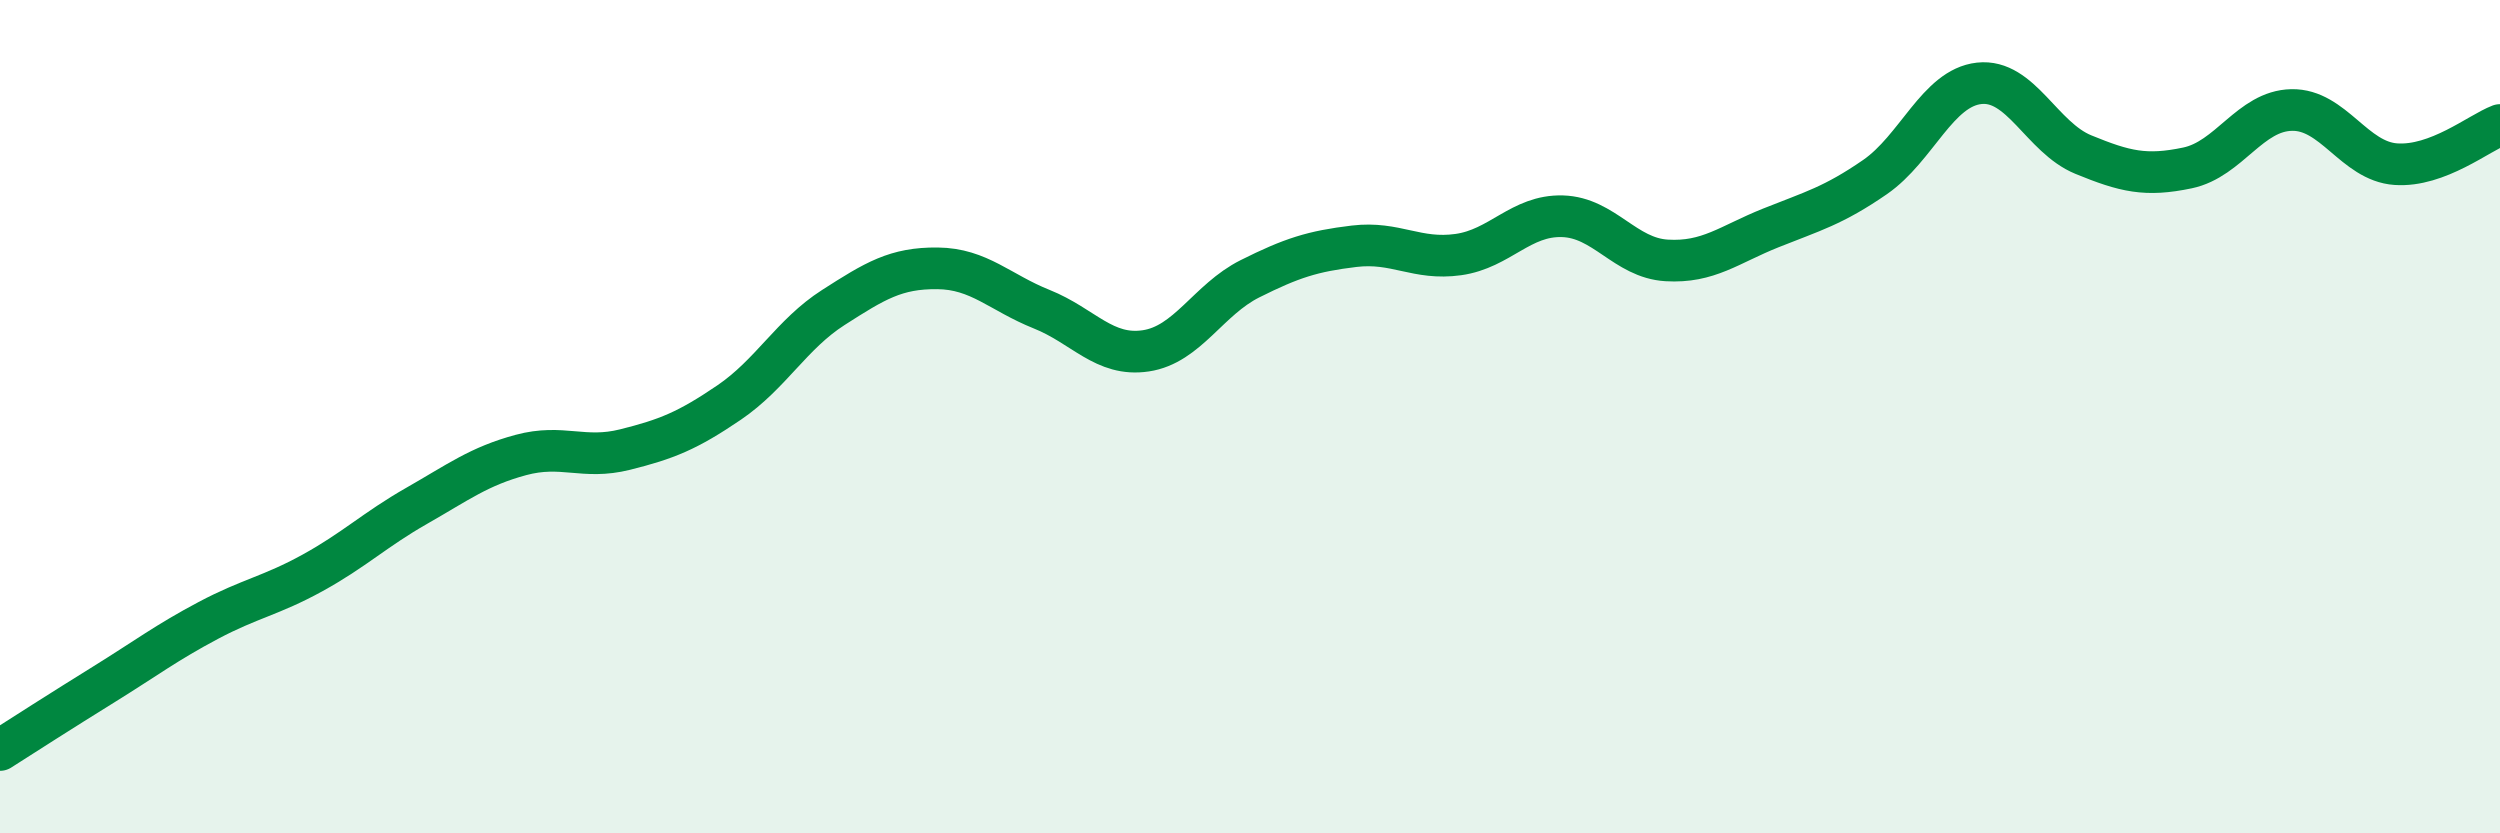
    <svg width="60" height="20" viewBox="0 0 60 20" xmlns="http://www.w3.org/2000/svg">
      <path
        d="M 0,18 C 0.5,17.68 1.5,17.04 2.5,16.42 C 3.5,15.8 4,15.42 5,14.89 C 6,14.36 6.5,14.3 7.5,13.75 C 8.5,13.2 9,12.71 10,12.14 C 11,11.57 11.5,11.19 12.5,10.92 C 13.5,10.65 14,11.04 15,10.79 C 16,10.54 16.5,10.34 17.5,9.66 C 18.5,8.98 19,8.02 20,7.38 C 21,6.74 21.5,6.43 22.5,6.44 C 23.5,6.45 24,7.02 25,7.42 C 26,7.82 26.5,8.57 27.5,8.42 C 28.5,8.27 29,7.19 30,6.69 C 31,6.19 31.5,6.03 32.5,5.91 C 33.5,5.79 34,6.25 35,6.11 C 36,5.97 36.5,5.16 37.5,5.19 C 38.5,5.22 39,6.19 40,6.25 C 41,6.31 41.5,5.87 42.5,5.47 C 43.5,5.07 44,4.94 45,4.25 C 46,3.56 46.5,2.11 47.5,2 C 48.5,1.89 49,3.3 50,3.71 C 51,4.12 51.5,4.24 52.5,4.03 C 53.5,3.82 54,2.66 55,2.64 C 56,2.62 56.5,3.87 57.5,3.94 C 58.5,4.01 59.5,3.19 60,3L60 20L0 20Z"
        fill="#008740"
        opacity="0.1"
        stroke-linecap="round"
        stroke-linejoin="round"
      />
      <path
        d="M 0,18 C 0.5,17.68 1.5,17.04 2.5,16.42 C 3.5,15.8 4,15.42 5,14.89 C 6,14.36 6.5,14.3 7.5,13.75 C 8.5,13.2 9,12.71 10,12.14 C 11,11.57 11.5,11.19 12.5,10.92 C 13.5,10.65 14,11.04 15,10.79 C 16,10.54 16.5,10.34 17.5,9.66 C 18.5,8.98 19,8.02 20,7.38 C 21,6.74 21.5,6.43 22.5,6.44 C 23.5,6.45 24,7.02 25,7.42 C 26,7.82 26.5,8.57 27.5,8.42 C 28.5,8.27 29,7.19 30,6.69 C 31,6.19 31.5,6.03 32.5,5.91 C 33.5,5.79 34,6.25 35,6.11 C 36,5.97 36.5,5.16 37.5,5.19 C 38.5,5.22 39,6.19 40,6.25 C 41,6.31 41.5,5.87 42.5,5.47 C 43.5,5.07 44,4.94 45,4.25 C 46,3.56 46.5,2.11 47.5,2 C 48.5,1.89 49,3.3 50,3.71 C 51,4.12 51.5,4.24 52.5,4.03 C 53.5,3.82 54,2.66 55,2.64 C 56,2.62 56.5,3.87 57.5,3.94 C 58.5,4.01 59.5,3.19 60,3"
        stroke="#008740"
        stroke-width="1"
        fill="none"
        stroke-linecap="round"
        stroke-linejoin="round"
      />
    </svg>
  